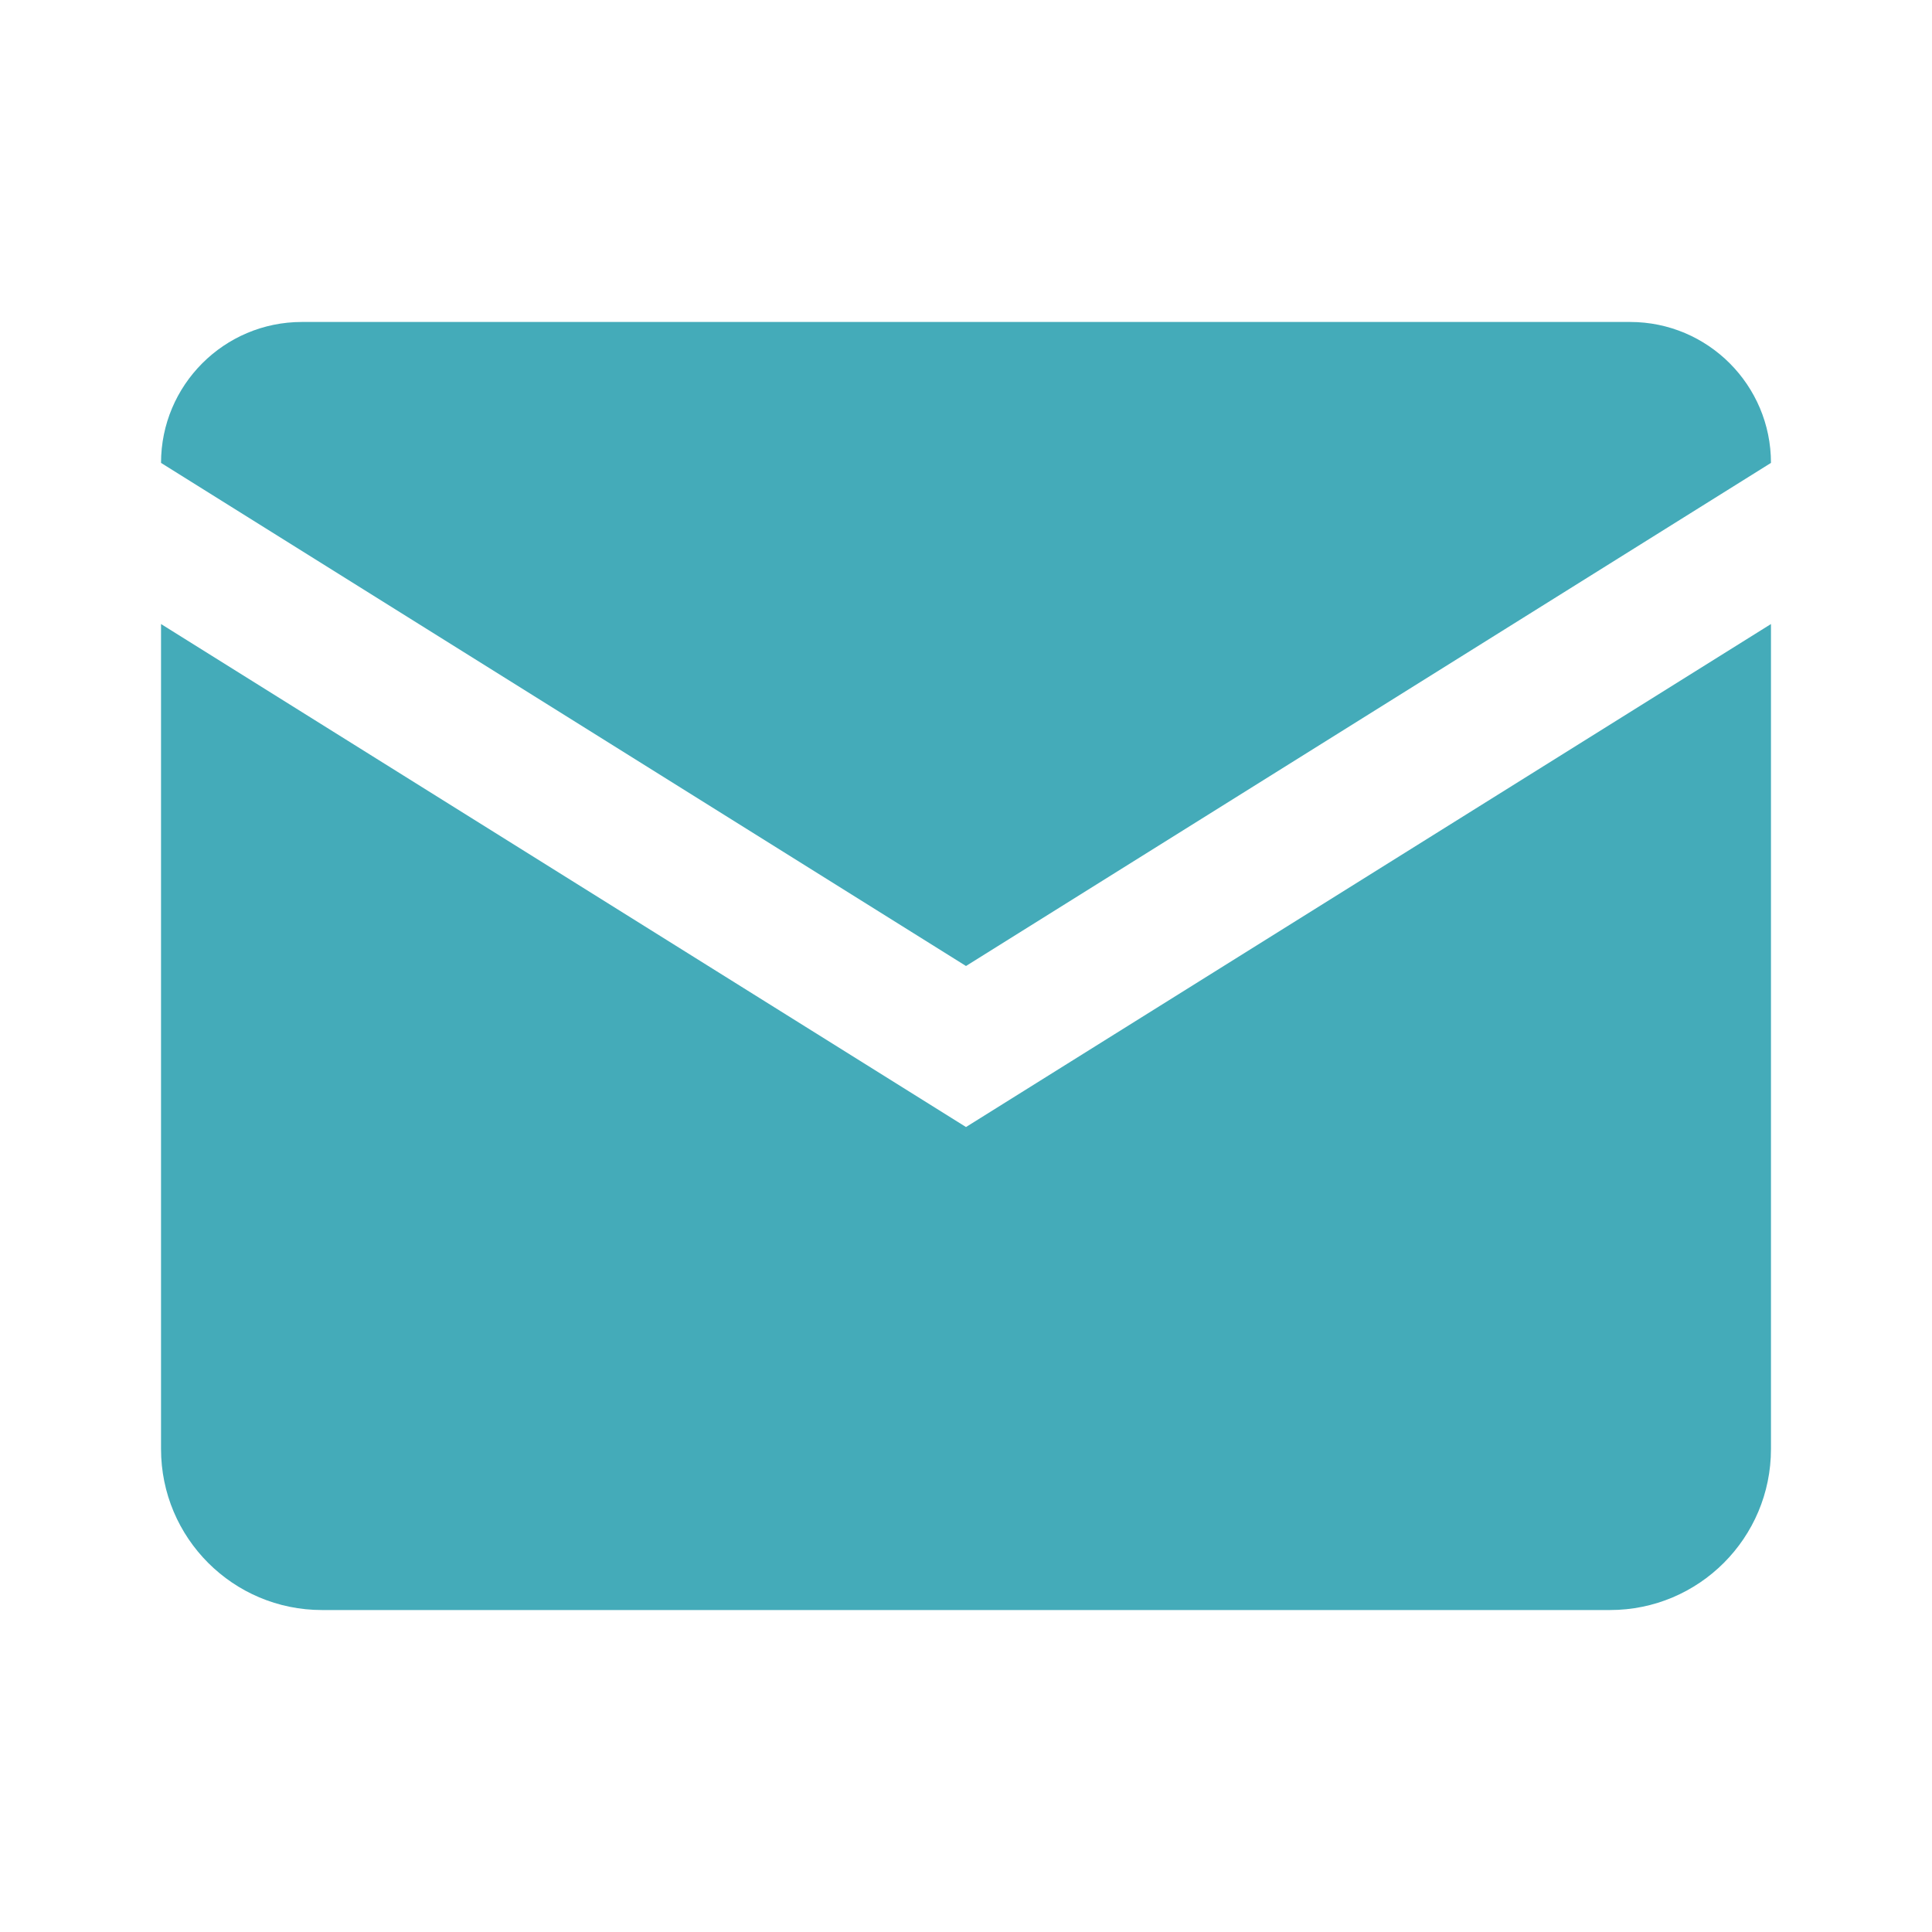 <svg width="20" height="20" viewBox="0 0 20 20" fill="none" xmlns="http://www.w3.org/2000/svg">
<path d="M3.125 3.333C2.32 3.333 1.667 3.987 1.667 4.792L10 10L18.333 4.792C18.333 3.987 17.68 3.333 16.875 3.333H3.125ZM1.667 6.46V15C1.667 15.921 2.413 16.667 3.333 16.667H16.667C17.587 16.667 18.333 15.921 18.333 15V6.46L10 11.667L1.667 6.46Z" fill="#44ABB9"/>
</svg>
